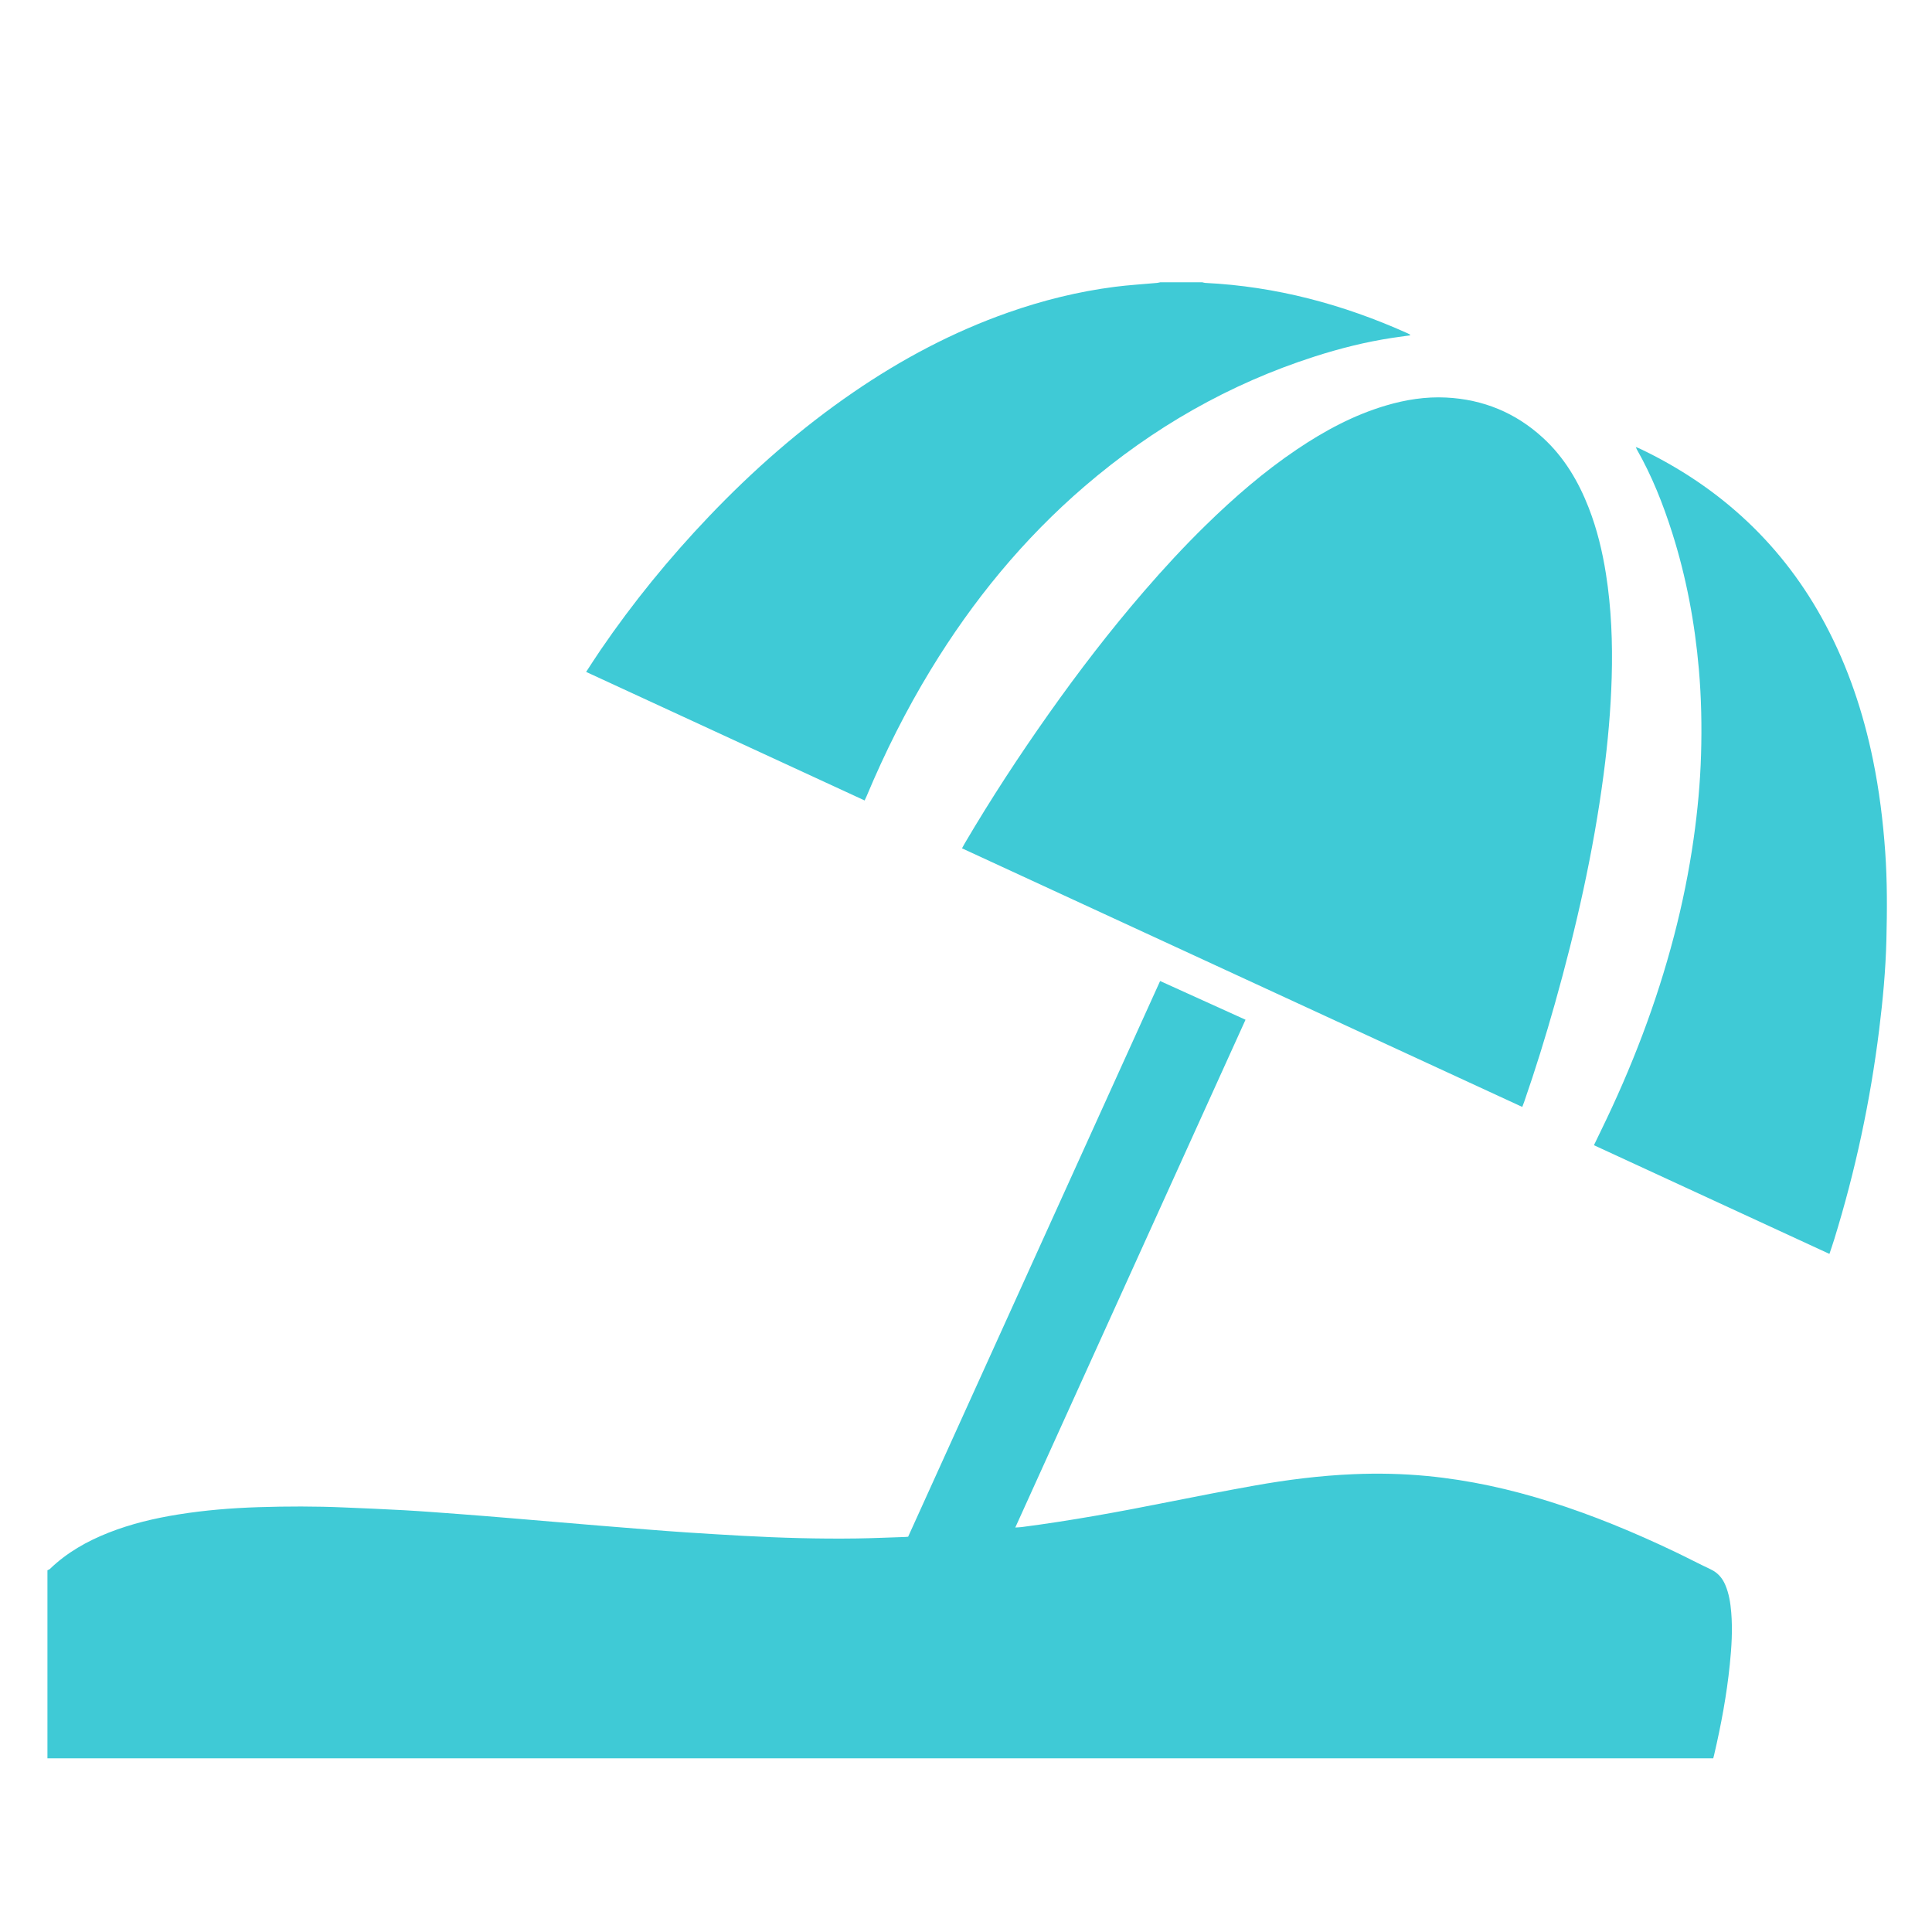 <svg xmlns="http://www.w3.org/2000/svg" xmlns:xlink="http://www.w3.org/1999/xlink" id="Livello_1" x="0px" y="0px" width="1080px" height="1080px" viewBox="0 0 1080 1080" xml:space="preserve"><g>	<path fill="#3FCAD6" d="M26.517,877.795c0.476-0.256,1.041-0.42,1.416-0.782c9.482-9.143,20.701-15.478,32.856-20.266  c12.551-4.944,25.6-8.026,38.891-10.157c14.861-2.383,29.831-3.595,44.864-4.076c15.908-0.509,31.817-0.536,47.721,0.153  c11.259,0.488,22.521,0.918,33.771,1.562c10.533,0.603,21.053,1.421,31.575,2.204c8.688,0.647,17.372,1.364,26.055,2.079  c8.763,0.721,17.523,1.479,26.285,2.218c8.363,0.705,16.725,1.417,25.09,2.105c9.002,0.741,18.004,1.477,27.009,2.181  c7.252,0.567,14.504,1.137,21.762,1.611c10.447,0.682,20.898,1.33,31.352,1.901c21.24,1.159,42.497,1.776,63.769,1.479  c9.108-0.127,18.213-0.547,27.318-0.838c0.394-0.013,0.787-0.074,1.407-0.136c46.896-103.423,93.819-206.905,140.855-310.638  c15.907,7.211,31.668,14.356,47.745,21.643c-42.865,94.539-85.679,188.964-128.703,283.853c1.477-0.1,2.54-0.115,3.587-0.251  c27.593-3.575,54.938-8.597,82.212-14.052c15.825-3.165,31.676-6.218,47.56-9.07c18.423-3.307,36.977-5.646,55.697-6.439  c13.756-0.583,27.499-0.29,41.204,1.028c23.48,2.259,46.383,7.322,68.855,14.419c23.899,7.548,46.987,17.129,69.589,27.908  c6.707,3.199,13.29,6.661,20.009,9.834c3.925,1.854,6.511,4.789,8.17,8.686c2.095,4.919,2.898,10.125,3.336,15.397  c0.81,9.759,0.183,19.482-0.809,29.196c-1.733,16.963-4.854,33.684-8.72,50.276c-0.163,0.699-0.351,1.393-0.527,2.089  c-310.4,0-620.8,0-931.2,0C26.517,947.858,26.517,912.826,26.517,877.795z"></path>	<path fill="#3FCAD6" d="M672.117,157.795c0.521,0.121,1.038,0.326,1.564,0.352c39.552,1.927,77.085,11.968,113.094,28.134  c0.436,0.196,0.864,0.414,1.277,0.655c0.113,0.066,0.155,0.251,0.3,0.502c-3.416,0.484-6.786,0.932-10.146,1.444  c-14.731,2.243-29.138,5.864-43.309,10.412c-47.779,15.336-90.432,39.798-128.45,72.438  c-34.348,29.49-62.658,64.066-86.164,102.665c-13.79,22.644-25.632,46.276-35.867,70.723c-0.302,0.72-0.658,1.418-1.09,2.343  c-51.913-23.961-103.68-47.856-155.68-71.858c2.798-4.257,5.368-8.3,8.069-12.254c18.083-26.476,38.283-51.236,60.395-74.448  c24.68-25.908,51.428-49.411,80.975-69.654c26.97-18.477,55.621-33.706,86.519-44.561c19.361-6.802,39.191-11.724,59.549-14.345  c7.841-1.01,15.754-1.465,23.633-2.188c0.61-0.056,1.209-0.236,1.814-0.359C656.437,157.795,664.276,157.795,672.117,157.795z"></path>	<path fill="#3FCAD6" d="M850.958,618.782c-104.516-48.243-208.768-96.364-313.199-144.568c0.616-1.113,1.09-2.014,1.605-2.89  c14.565-24.76,30.279-48.777,46.847-72.236c16.713-23.664,34.351-46.614,53.293-68.548c10.982-12.716,22.368-25.058,34.383-36.805  c15.867-15.513,32.573-30.031,51.008-42.46c15.52-10.464,31.866-19.275,49.917-24.607c10.964-3.238,22.156-5.013,33.599-4.441  c20.738,1.037,38.885,8.509,54.193,22.59c11.778,10.834,19.728,24.231,25.489,39.014c4.663,11.966,7.658,24.377,9.652,37.047  c3.007,19.105,3.754,38.344,3.21,57.634c-0.514,18.23-2.15,36.378-4.534,54.464c-5.726,43.433-15.389,86.024-27.253,128.147  c-5.2,18.462-10.875,36.778-17.165,54.9C851.719,616.846,851.388,617.652,850.958,618.782z"></path>	<path fill="#3FCAD6" d="M1022.667,700.94c-43.988-20.304-87.711-40.486-131.649-60.766c1.384-2.864,2.681-5.572,3.998-8.269  c17.055-34.925,30.936-71.04,40.764-108.675c4.688-17.952,8.386-36.102,10.989-54.478c2.211-15.606,3.674-31.275,4.135-47.026  c0.466-15.912,0.157-31.807-1.231-47.683c-2.272-25.97-7.028-51.438-14.934-76.295c-5.123-16.107-11.325-31.76-19.715-46.483  c-0.182-0.319-0.303-0.672-0.625-1.399c0.938,0.376,1.509,0.569,2.051,0.827c22.267,10.573,42.567,24.063,60.496,41.02  c17.641,16.684,32.022,35.863,43.426,57.284c12.754,23.956,21.252,49.407,26.678,75.941c3.448,16.863,5.569,33.889,6.786,51.055  c1.166,16.458,1.088,32.932,0.677,49.391c-0.419,16.781-1.967,33.501-4.038,50.17c-4.947,39.826-13.282,78.92-25.13,117.263  C1024.528,695.459,1023.615,698.072,1022.667,700.94z"></path></g></svg>